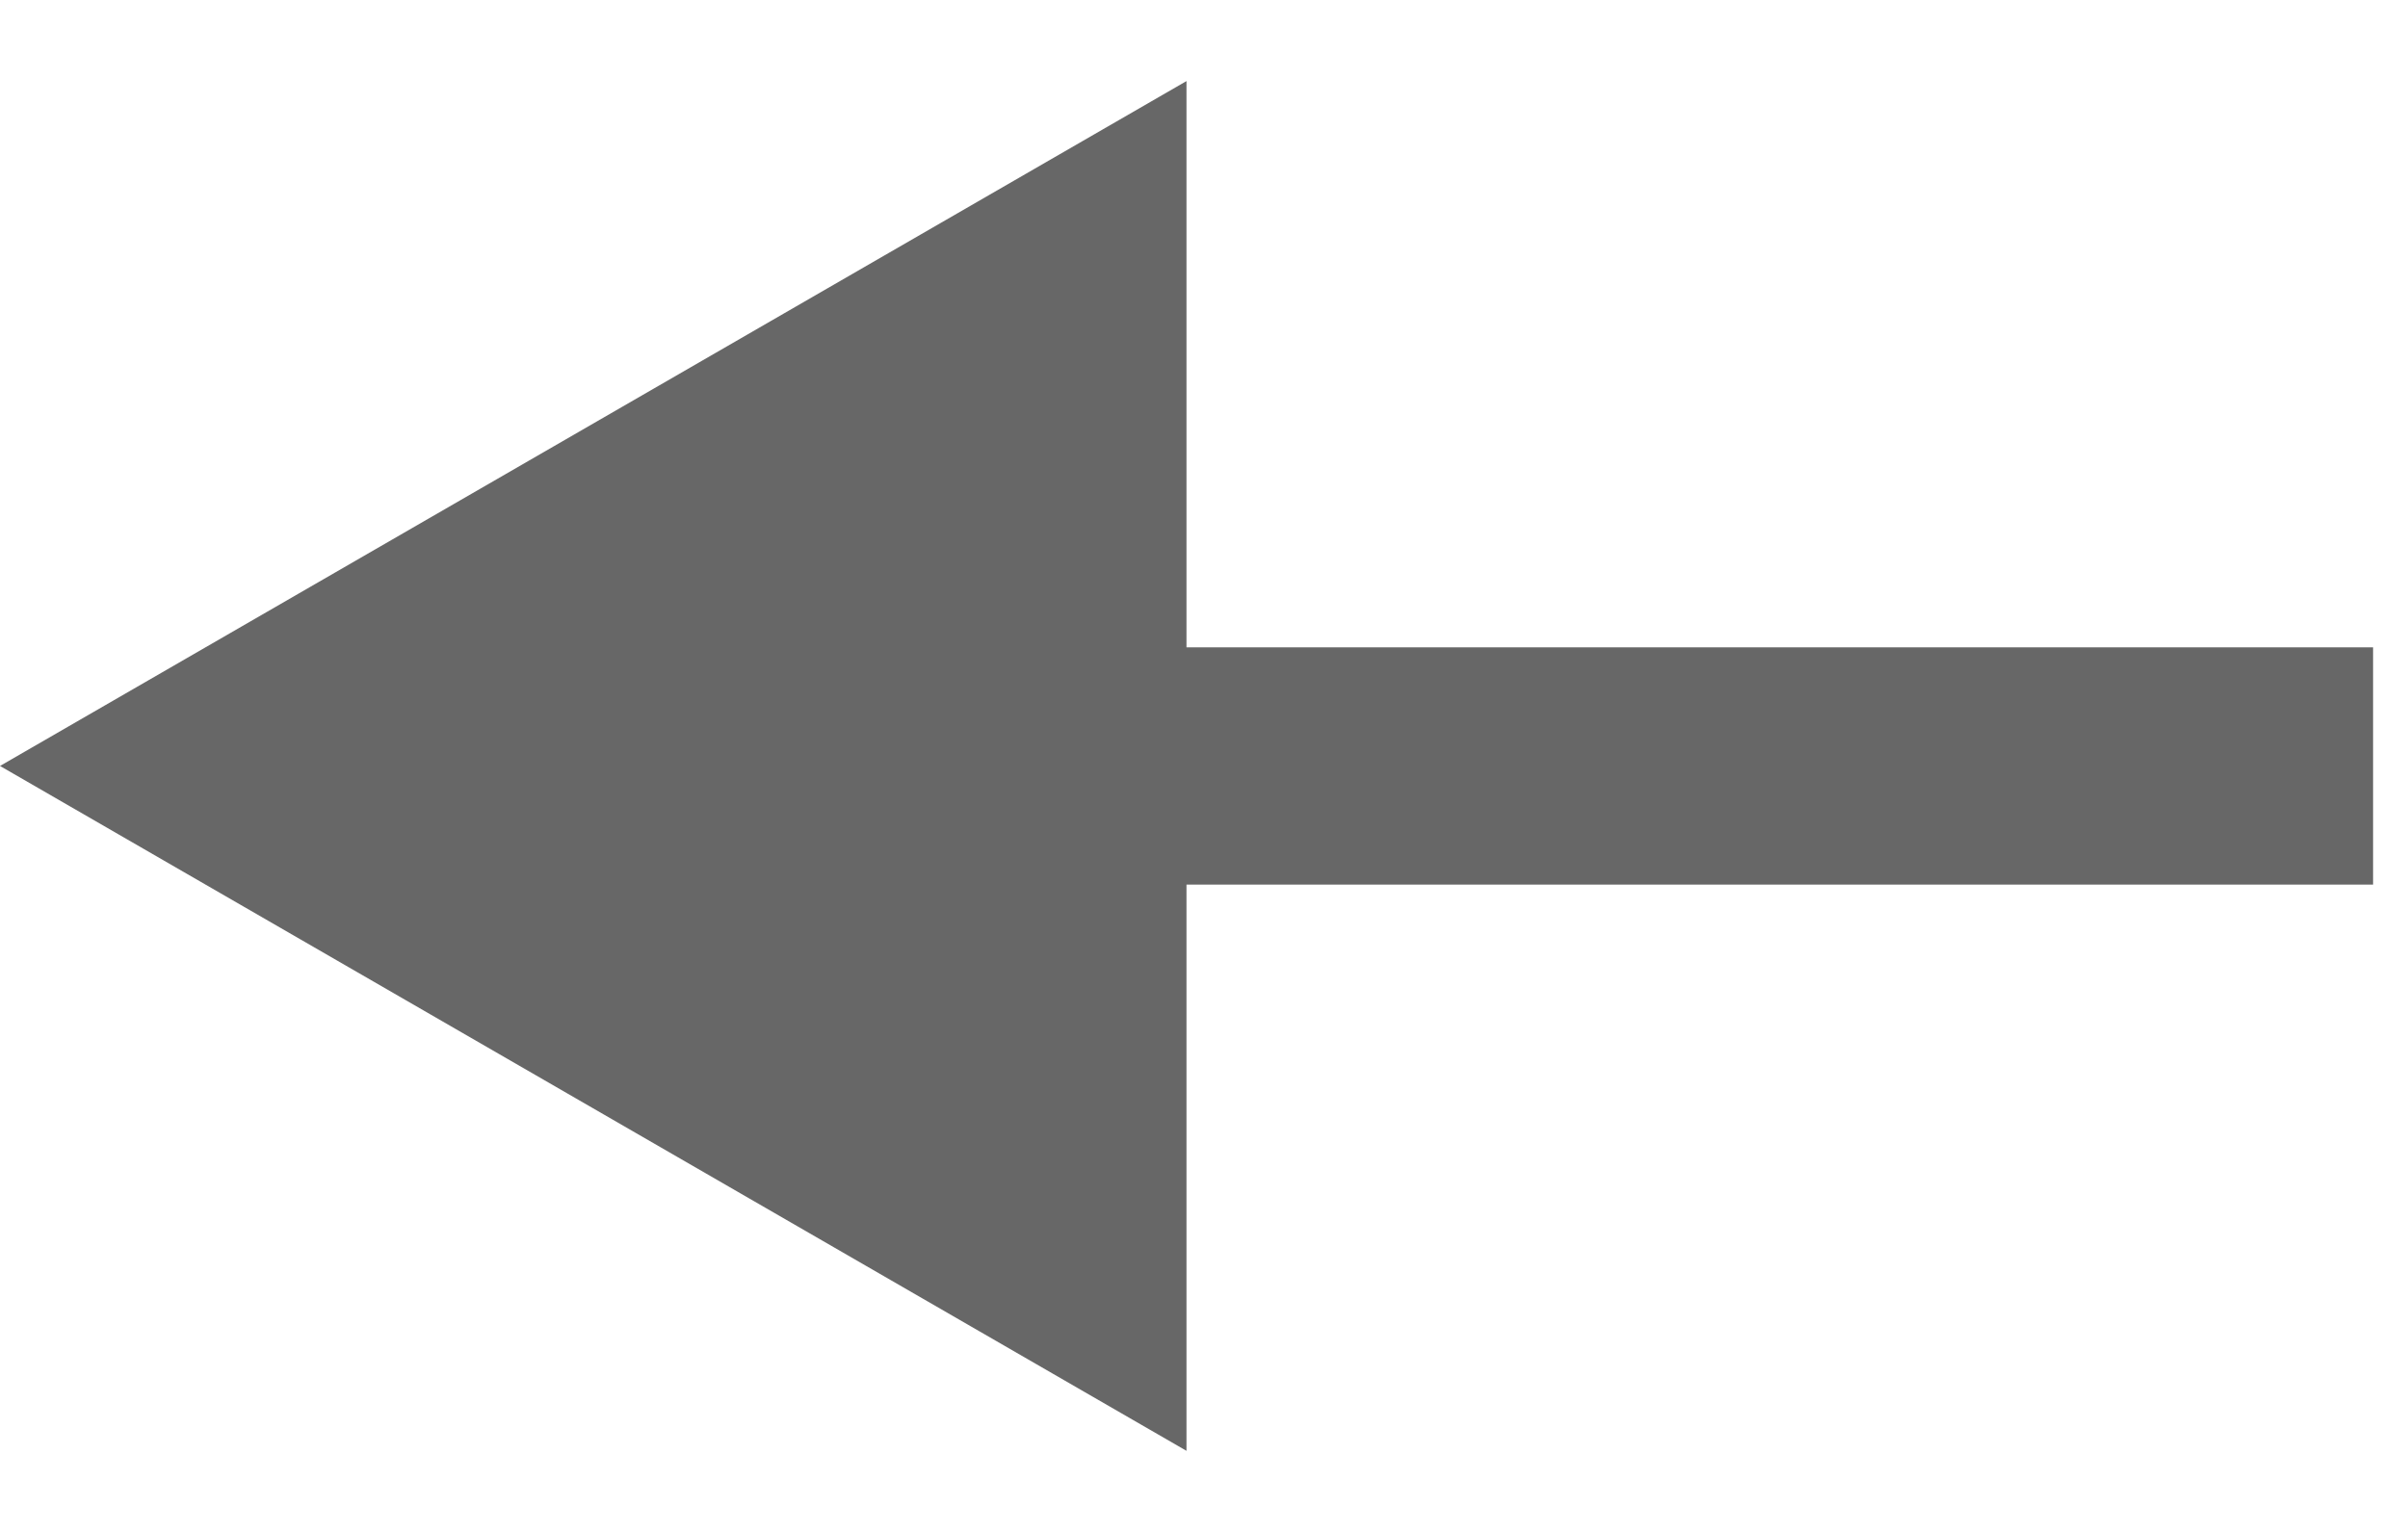 <svg width="22" height="14" viewBox="0 0 22 14" fill="none" xmlns="http://www.w3.org/2000/svg">
<path d="M-7.62939e-06 7L10.84 13.259V0.741L-7.62939e-06 7ZM21.681 5.916L9.756 5.916V8.084L21.681 8.084V5.916Z" fill="#414141" fill-opacity="0.8"/>
</svg>
